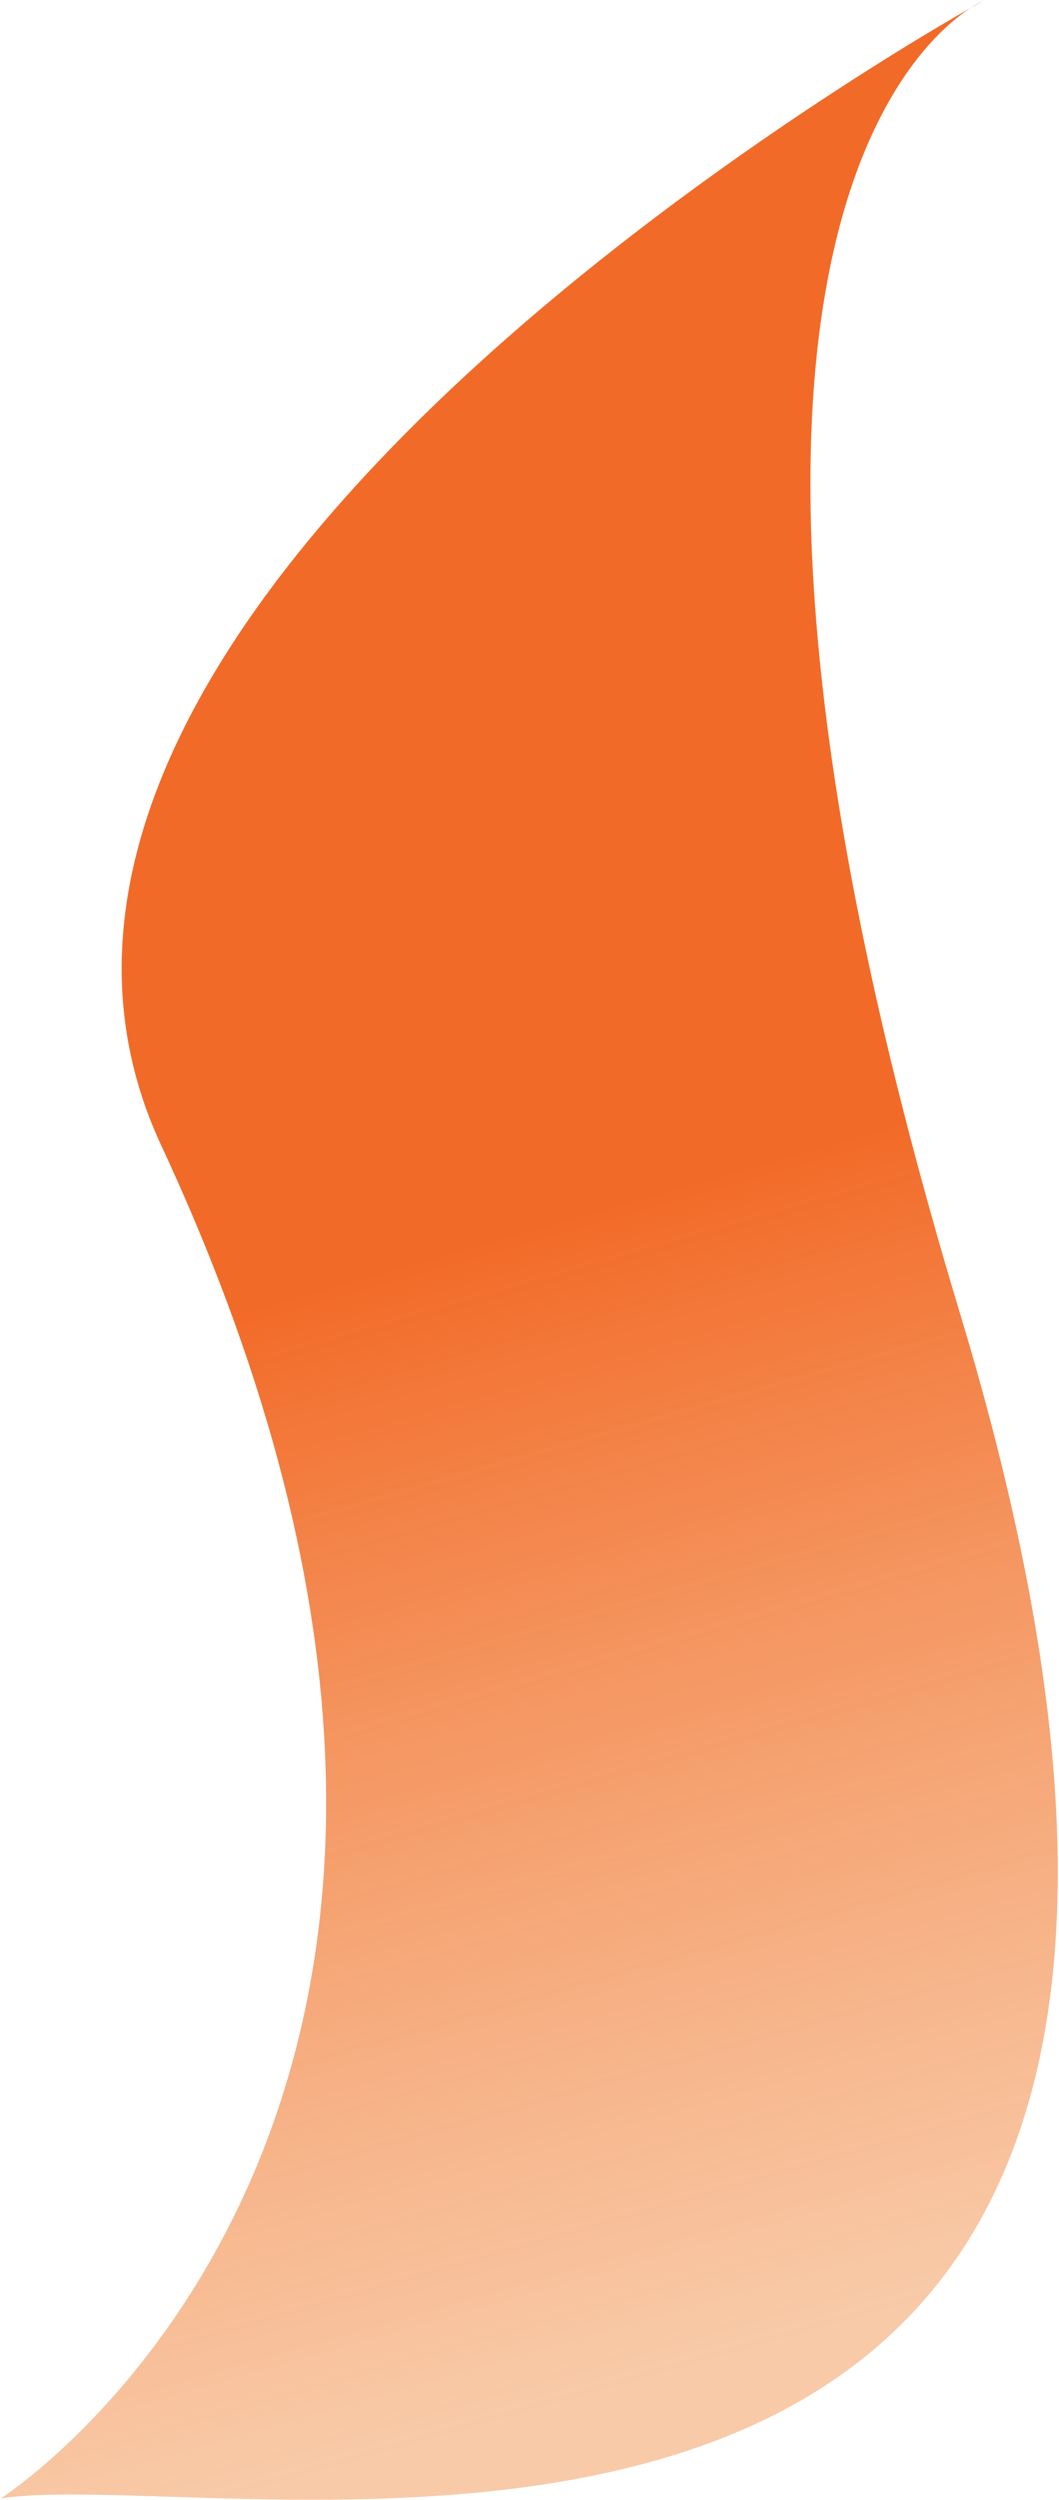 <svg version="1.2" xmlns="http://www.w3.org/2000/svg" viewBox="0 0 585 1380" width="585" height="1380"><defs><linearGradient id="P" gradientUnits="userSpaceOnUse"/><linearGradient id="g1" x2="1" href="#P" gradientTransform="matrix(288.037,994.415,-717.377,207.792,1923.9,10.143)"><stop offset=".18" stop-color="#f26a27" stop-opacity="1"/><stop offset=".78" stop-color="#f4a76e" stop-opacity=".6"/></linearGradient></defs><style>.a{fill:url(#g1)}</style><path class="a" d="m0.5 1379c0 0 336.4-214.7 88.6-746.7-142-304.8 453.6-631.6 453.6-631.6 0 0-205.3 86.3-12.4 724.2 240.3 795-390.7 633.1-529.8 654.1z"/></svg>